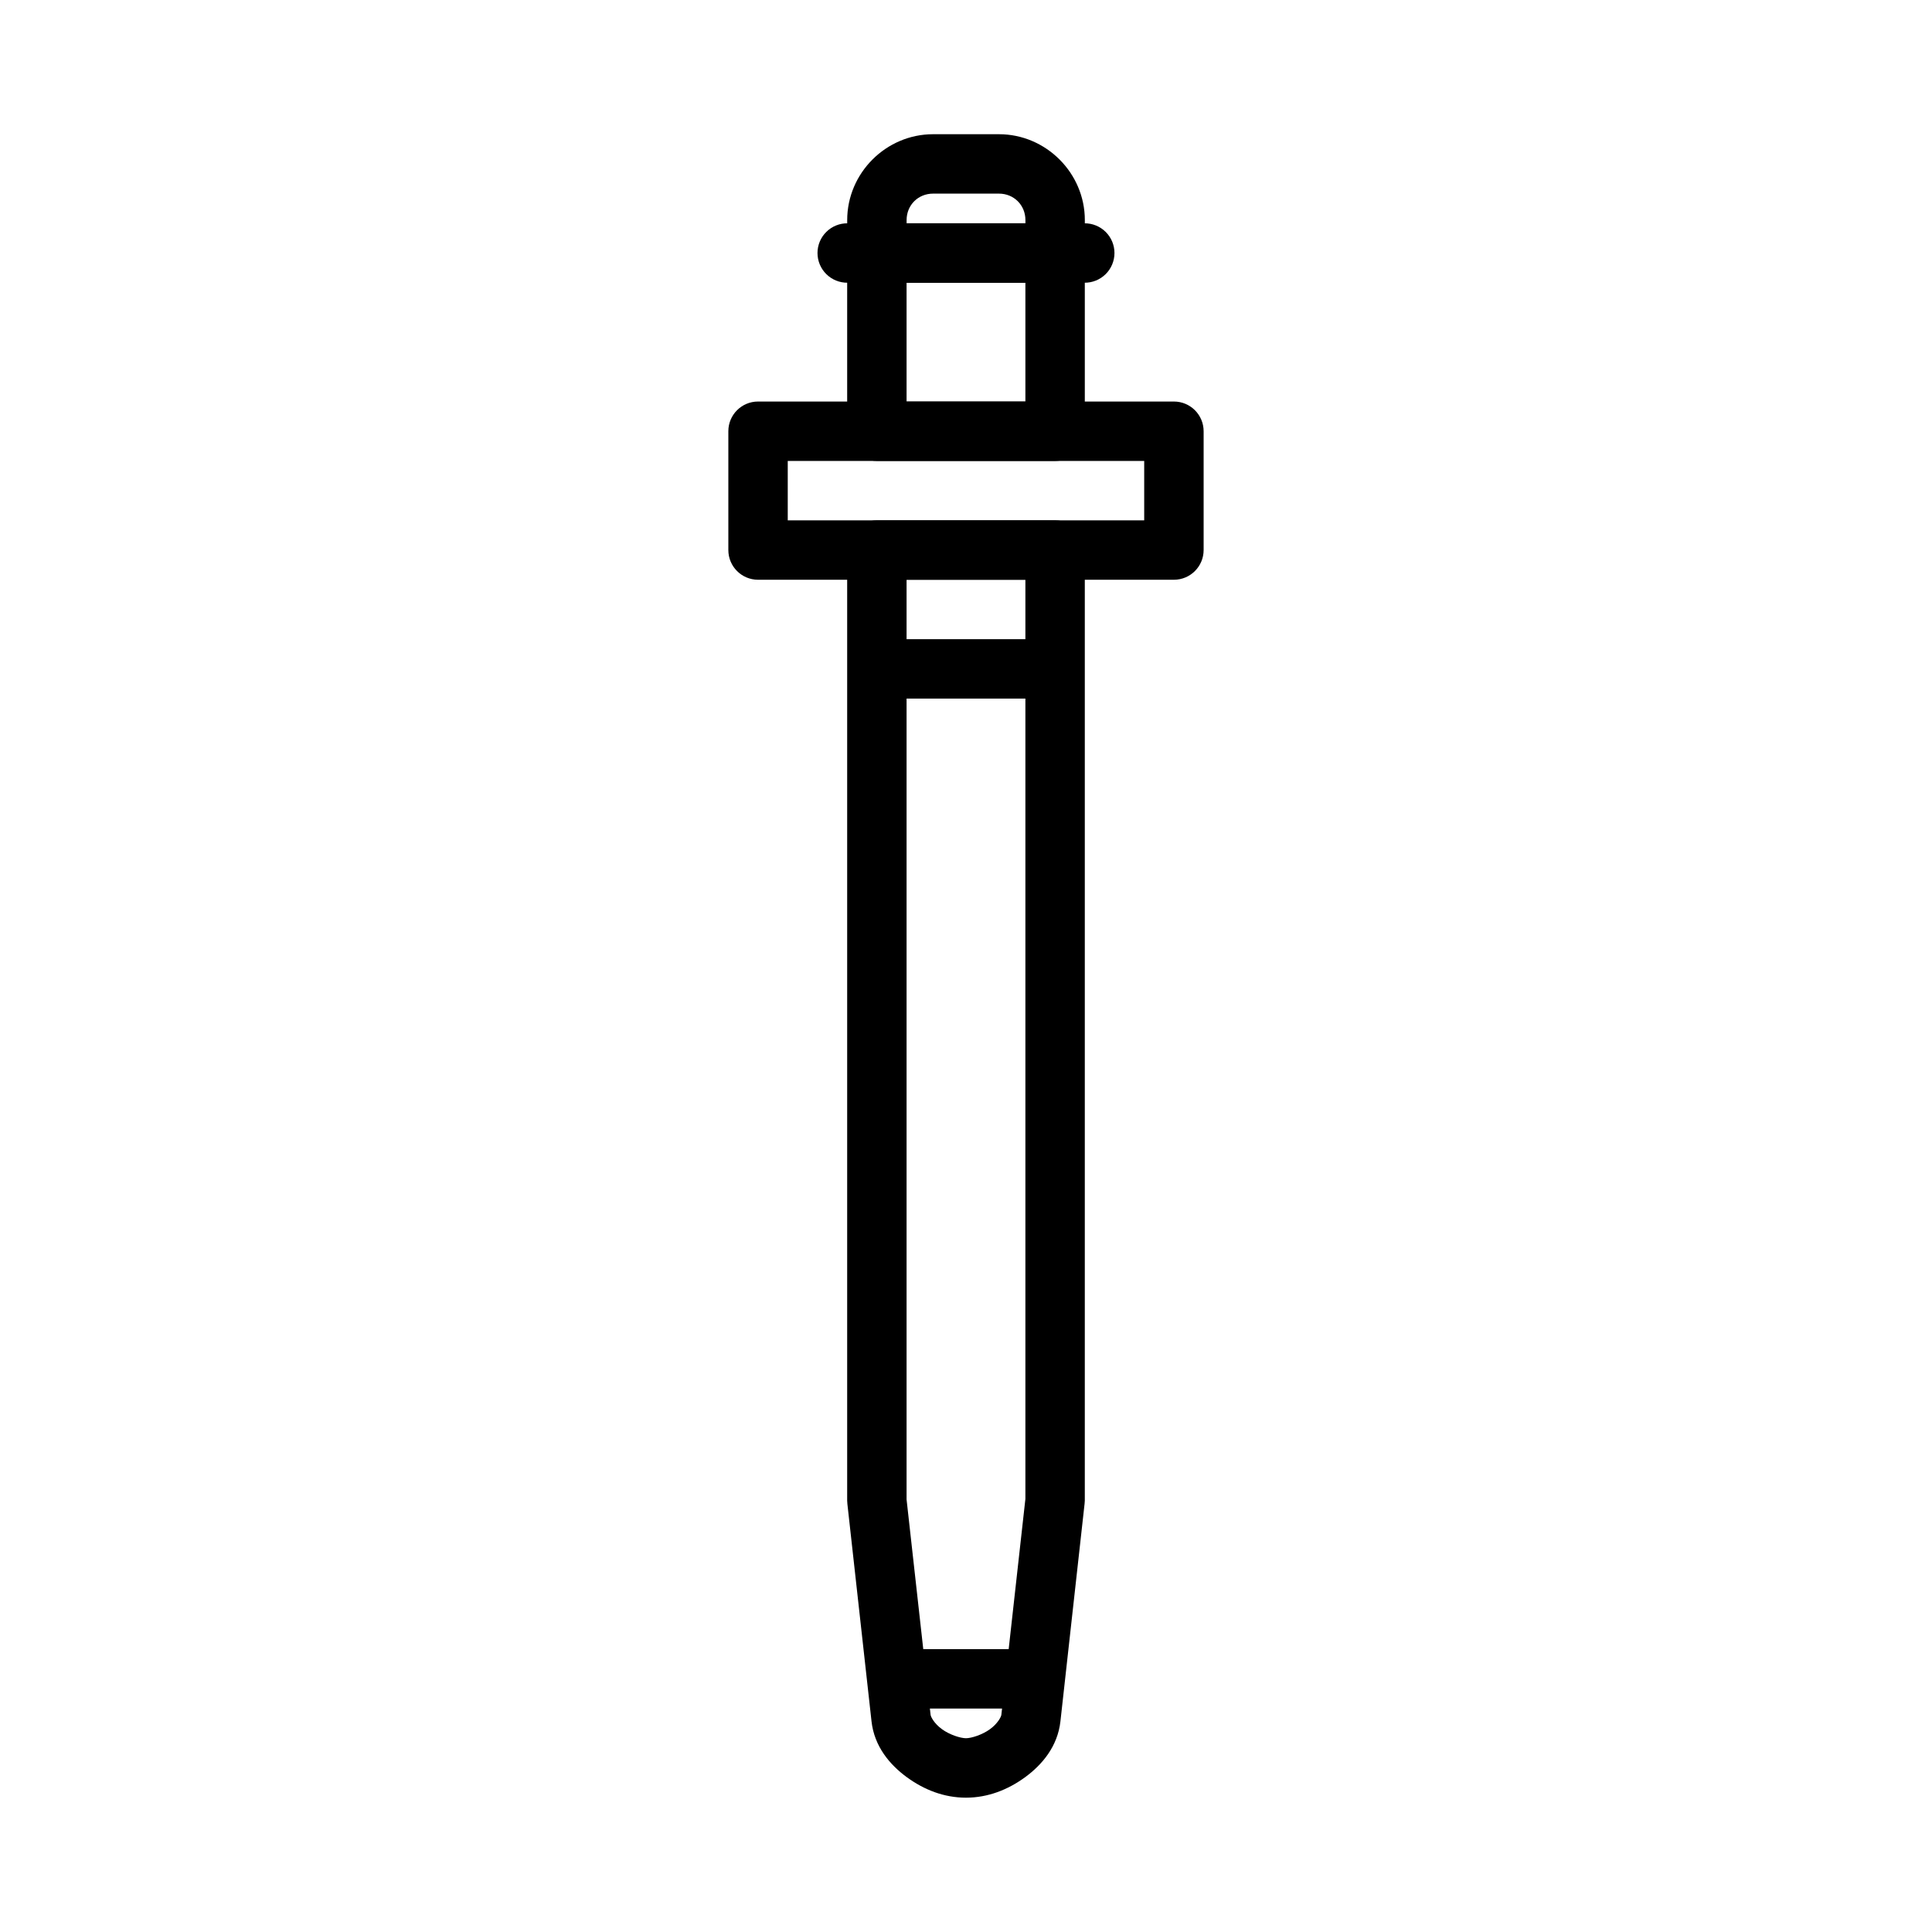 <?xml version="1.0" encoding="UTF-8"?>
<!-- Uploaded to: SVG Find, www.svgrepo.com, Generator: SVG Find Mixer Tools -->
<svg fill="#000000" width="800px" height="800px" version="1.1" viewBox="144 144 512 512" xmlns="http://www.w3.org/2000/svg">
 <g>
  <path d="m344.89 250.41c-4.348 0-7.871 3.523-7.871 7.871v31.488c0 4.348 3.523 7.871 7.871 7.871h110.21c4.348 0 7.871-3.523 7.875-7.871v-31.488c-0.004-4.348-3.527-7.871-7.875-7.871zm7.871 15.742h94.465v15.742h-94.465z"/>
  <path d="m376.38 203.18c-4.348 0-7.871 3.523-7.871 7.871v47.23c0 4.348 3.523 7.871 7.871 7.871h47.23c4.348 0 7.871-3.523 7.875-7.871v-47.23c-0.004-4.348-3.527-7.871-7.875-7.871zm7.871 15.742h31.488v31.488h-31.488z"/>
  <path d="m368.63 203.18c-2.106-0.031-4.137 0.785-5.637 2.266-1.504 1.477-2.348 3.496-2.348 5.606 0 2.106 0.844 4.125 2.348 5.606 1.5 1.48 3.531 2.297 5.637 2.266h62.73c2.106 0.031 4.137-0.785 5.641-2.266 1.5-1.48 2.344-3.5 2.344-5.606 0-2.109-0.844-4.129-2.344-5.606-1.504-1.48-3.535-2.297-5.641-2.266z" fill-rule="evenodd"/>
  <path d="m391.27 179.57c-12.469 0-22.754 10.285-22.754 22.754v8.734c0 4.348 3.523 7.871 7.871 7.871h47.23c4.348 0 7.871-3.523 7.875-7.871v-8.734c0-12.469-10.285-22.754-22.754-22.754zm0 15.742h17.465c3.961 0 7.012 3.051 7.012 7.012v0.867h-31.488v-0.867c0-3.961 3.051-7.012 7.012-7.012z"/>
  <path d="m376.38 281.9c-4.348 0-7.871 3.523-7.871 7.871v251.91c0.004 0.301 0.023 0.598 0.059 0.898l6.394 57.594c0.738 6.644 4.832 11.5 9.379 14.82 4.547 3.32 9.844 5.41 15.652 5.41s11.105-2.094 15.652-5.41c4.543-3.32 8.641-8.18 9.379-14.82l6.394-57.594h0.004c0.035-0.301 0.059-0.598 0.062-0.898v-251.91 0.004c-0.004-4.348-3.527-7.871-7.875-7.875zm7.871 15.742h31.488v243.6l-6.367 57.195c-0.062 0.551-0.961 2.312-3.012 3.812-2.055 1.496-4.938 2.398-6.367 2.398-1.43 0-4.312-0.898-6.367-2.398-2.055-1.496-2.953-3.266-3.012-3.812l-6.363-57.066z"/>
  <path d="m380.32 581.04v15.742h39.359v-15.742z" fill-rule="evenodd"/>
  <path d="m372.45 313.39v15.742h55.105v-15.742z" fill-rule="evenodd"/>
 </g>
</svg>